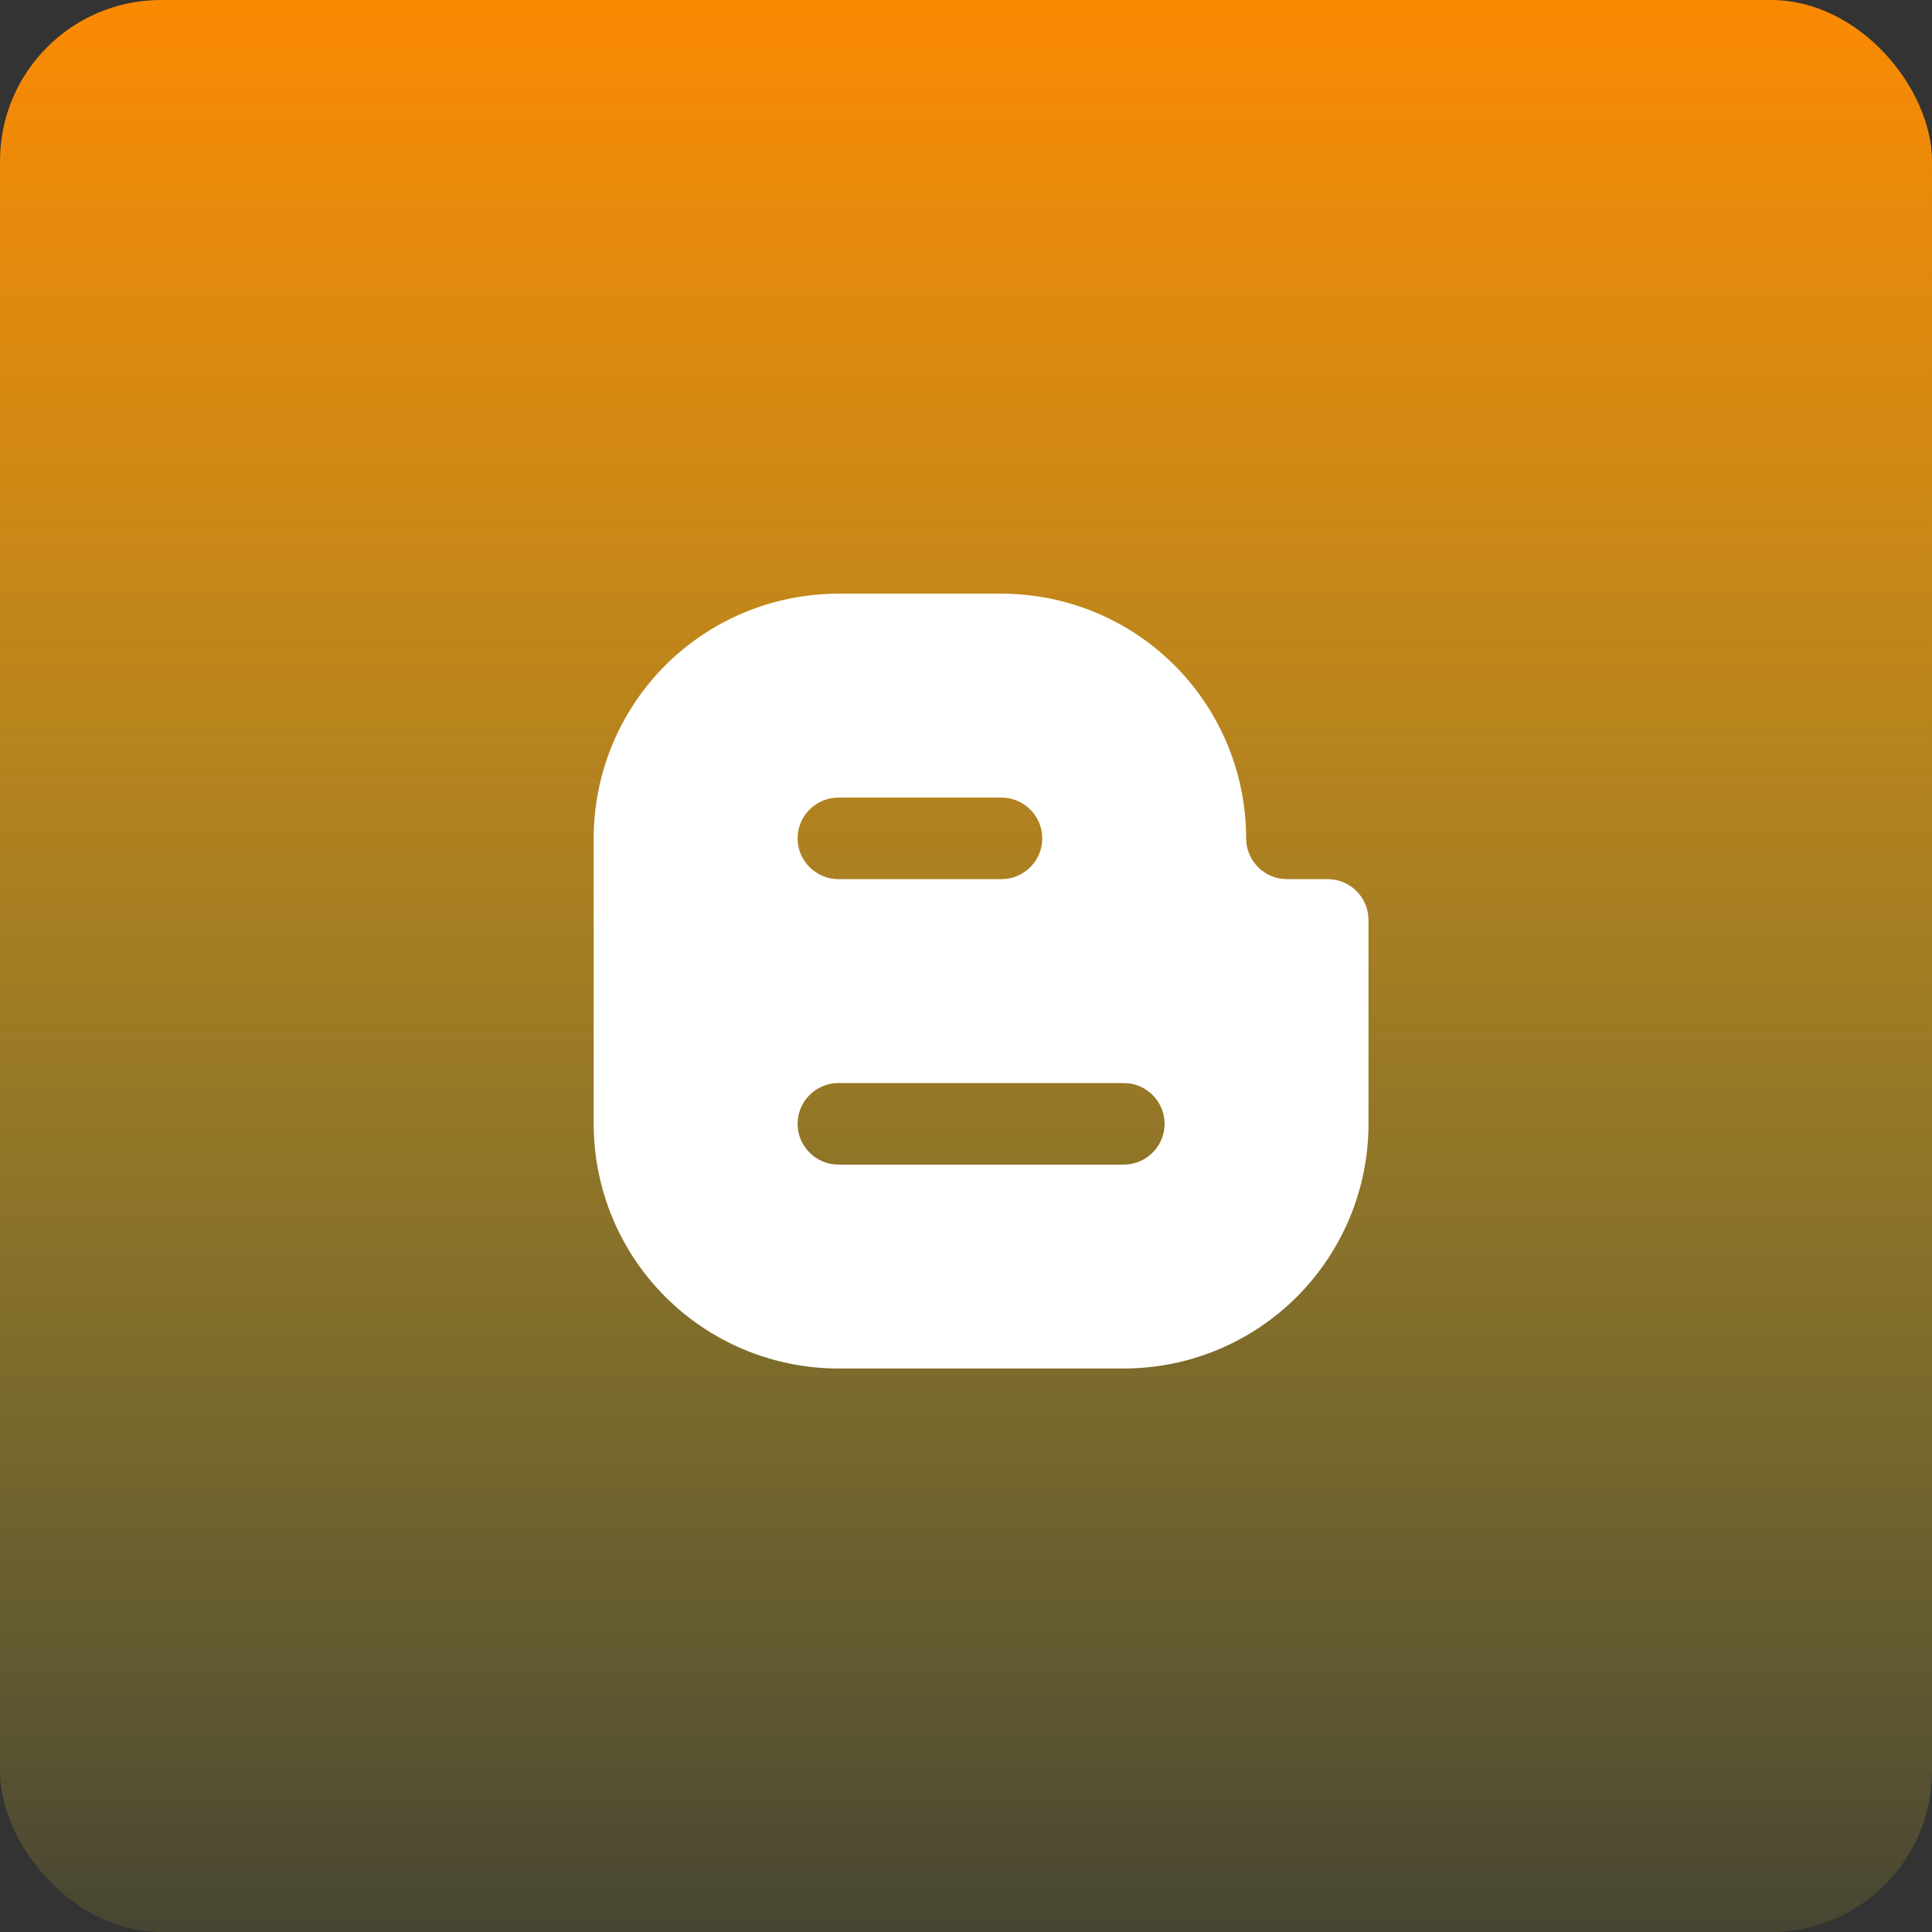 <svg width="48" height="48" viewBox="0 0 48 48" fill="none" xmlns="http://www.w3.org/2000/svg">
<rect x="0" y="0" width="48" height="48" fill="#333333" stroke="none"/>
<rect width="48" height="48" rx="4" fill="url(#paint0_linear_1174_5449)"/>
<path d="M20.829 14.75C19.217 14.75 17.671 15.39 16.53 16.53C15.39 17.671 14.75 19.217 14.75 20.829V27.921C14.75 29.533 15.39 31.079 16.53 32.219C17.671 33.359 19.217 34 20.829 34H27.921C29.533 34 31.079 33.359 32.219 32.219C33.359 31.079 34 29.533 34 27.921V22.855C34 22.587 33.893 22.329 33.703 22.139C33.513 21.949 33.255 21.842 32.987 21.842H31.974C31.705 21.842 31.447 21.735 31.257 21.545C31.067 21.355 30.96 21.098 30.96 20.829C30.96 19.217 30.32 17.671 29.18 16.53C28.04 15.39 26.494 14.75 24.882 14.75H20.829ZM20.829 19.816H24.882C25.439 19.816 25.895 20.272 25.895 20.829C25.895 21.386 25.439 21.842 24.882 21.842H20.829C20.272 21.842 19.816 21.386 19.816 20.829C19.816 20.272 20.272 19.816 20.829 19.816ZM20.829 26.908H27.921C28.478 26.908 28.934 27.364 28.934 27.921C28.934 28.478 28.478 28.934 27.921 28.934H20.829C20.272 28.934 19.816 28.478 19.816 27.921C19.816 27.364 20.272 26.908 20.829 26.908Z" fill="white"/>
<defs>
<linearGradient id="paint0_linear_1174_5449" x1="24" y1="0" x2="24" y2="48" gradientUnits="userSpaceOnUse">
<stop stop-color="#FB8902"/>
<stop offset="1" stop-color="#FEE92A" stop-opacity="0.1"/>
</linearGradient>
</defs>
</svg>
